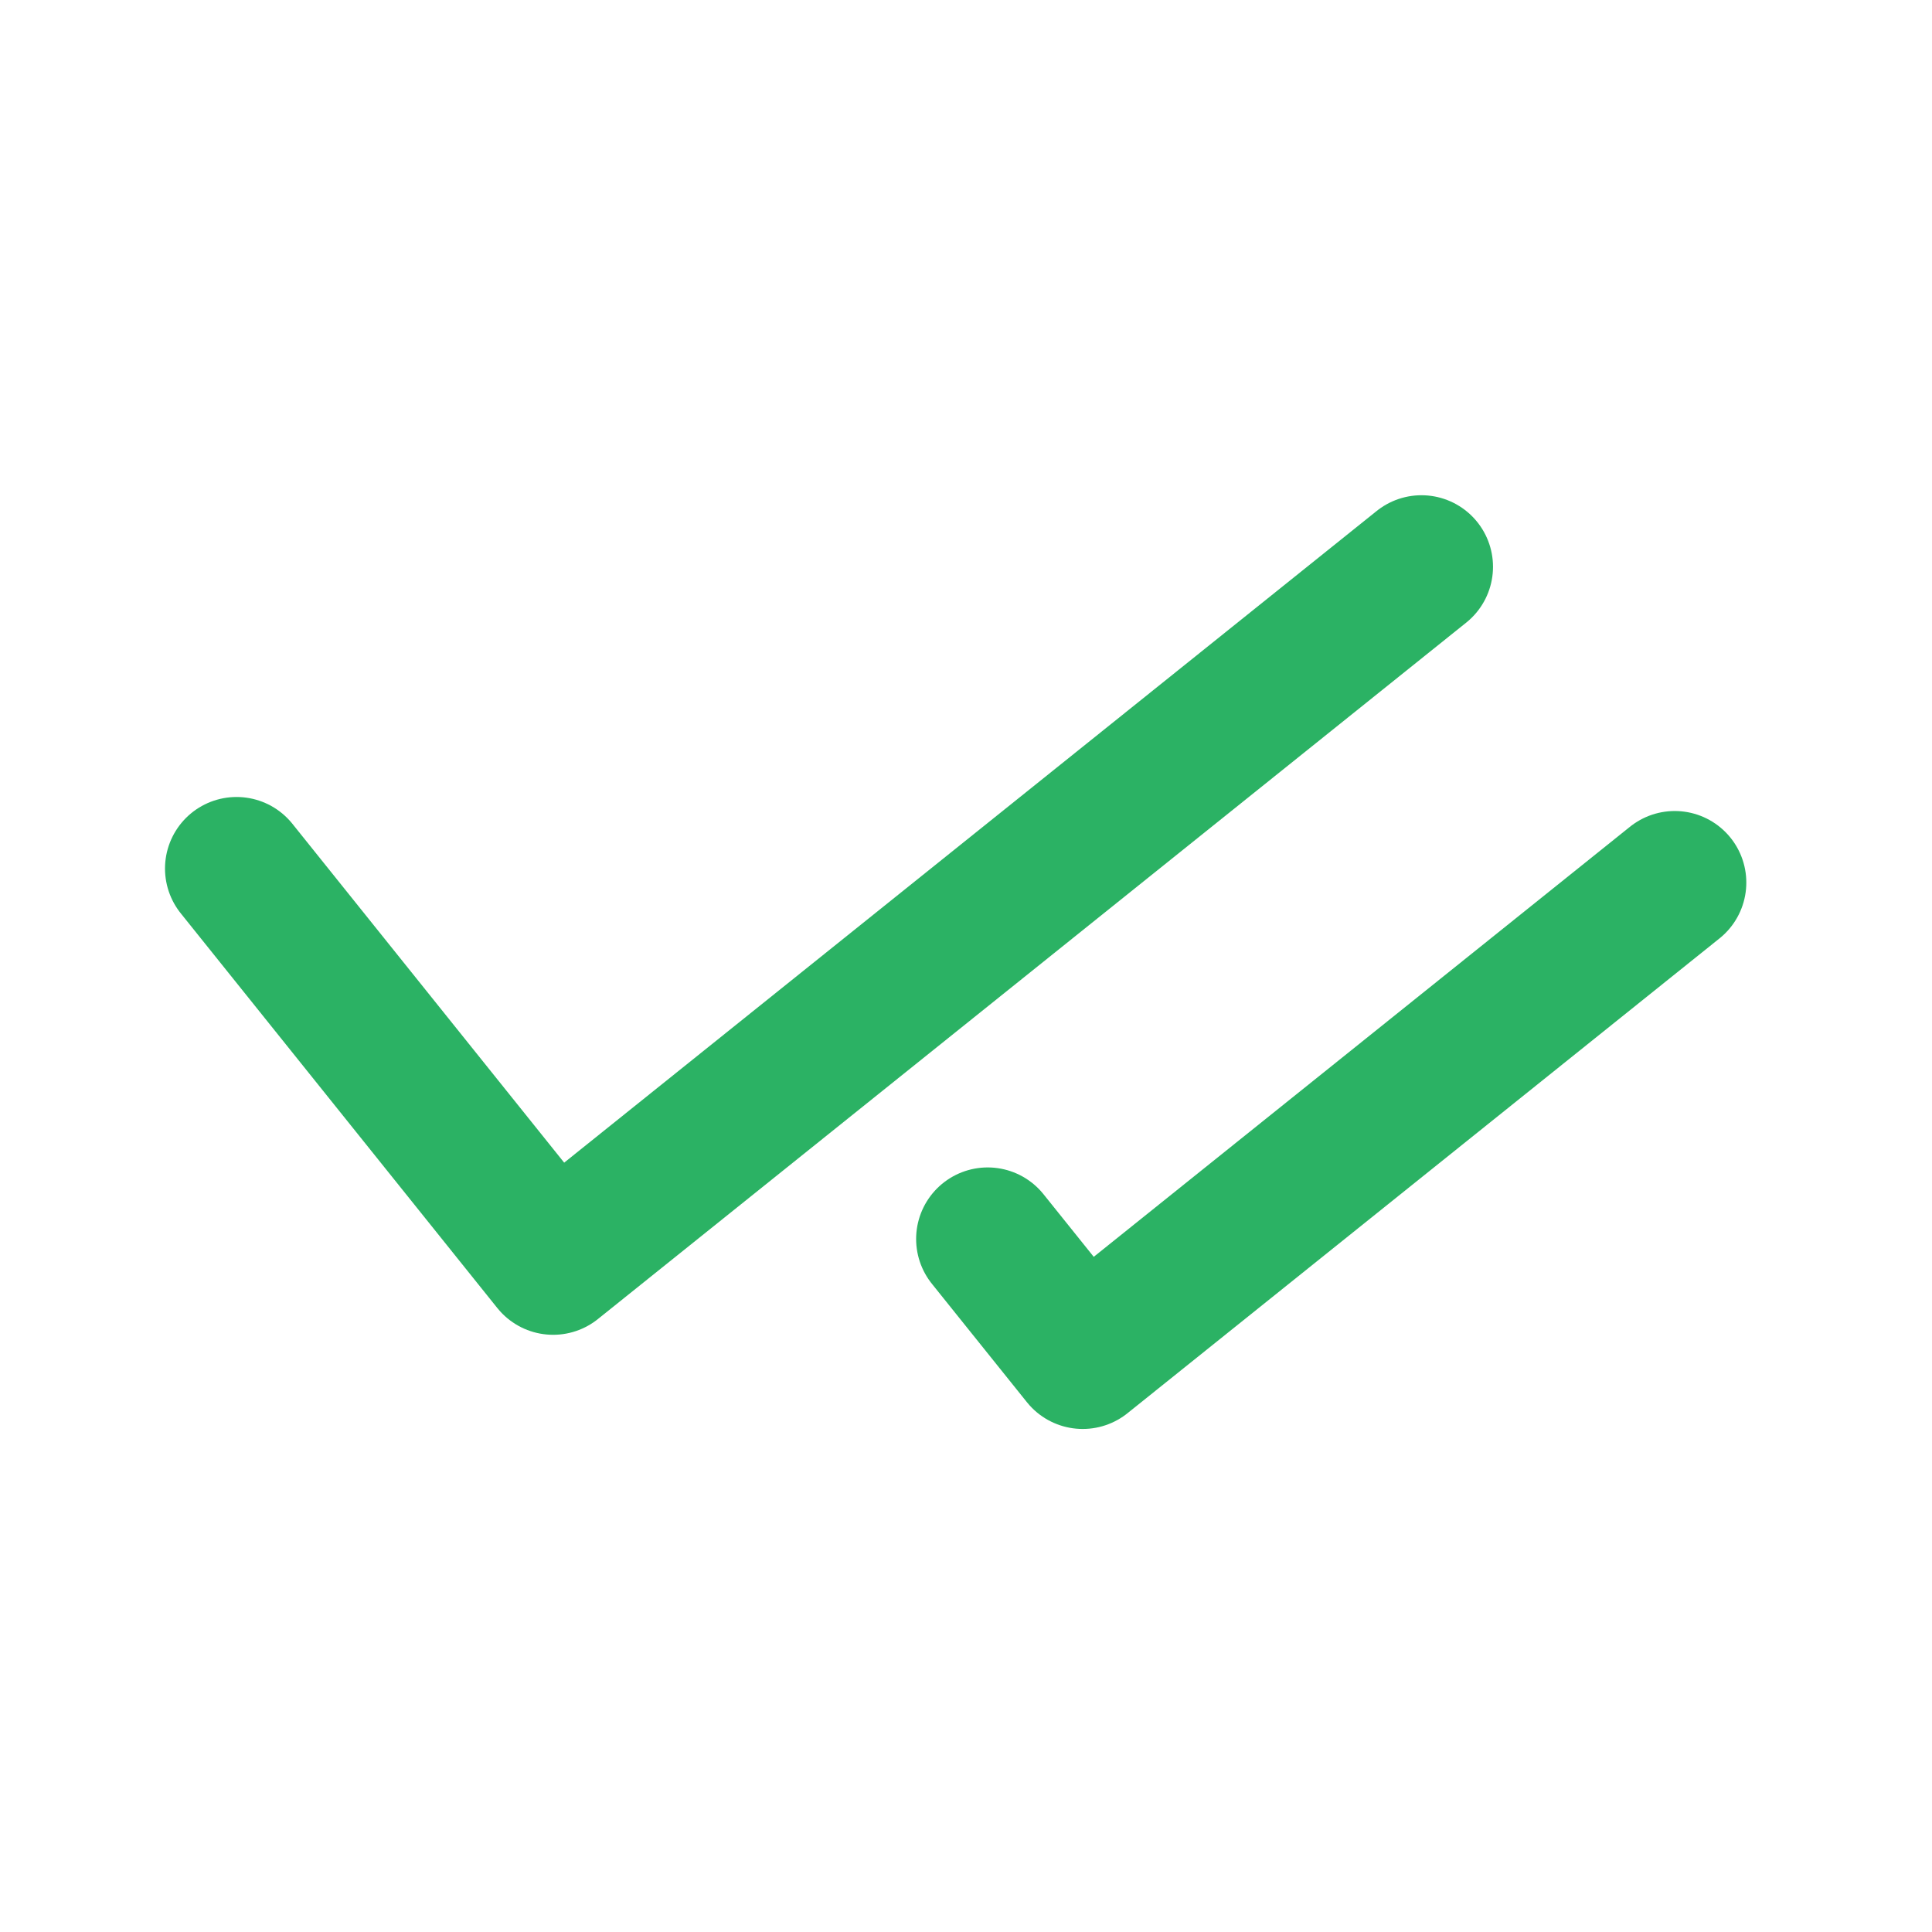 <?xml version="1.0" encoding="UTF-8"?> <svg xmlns="http://www.w3.org/2000/svg" width="27" height="27" viewBox="0 0 27 27" fill="none"><path d="M19.865 7.921L7.73 17.654L3.306 12.138M23.405 12.334L15.131 18.97L13.803 17.315" stroke="#2BB264" stroke-width="2" stroke-linecap="round" stroke-linejoin="round"></path></svg> 